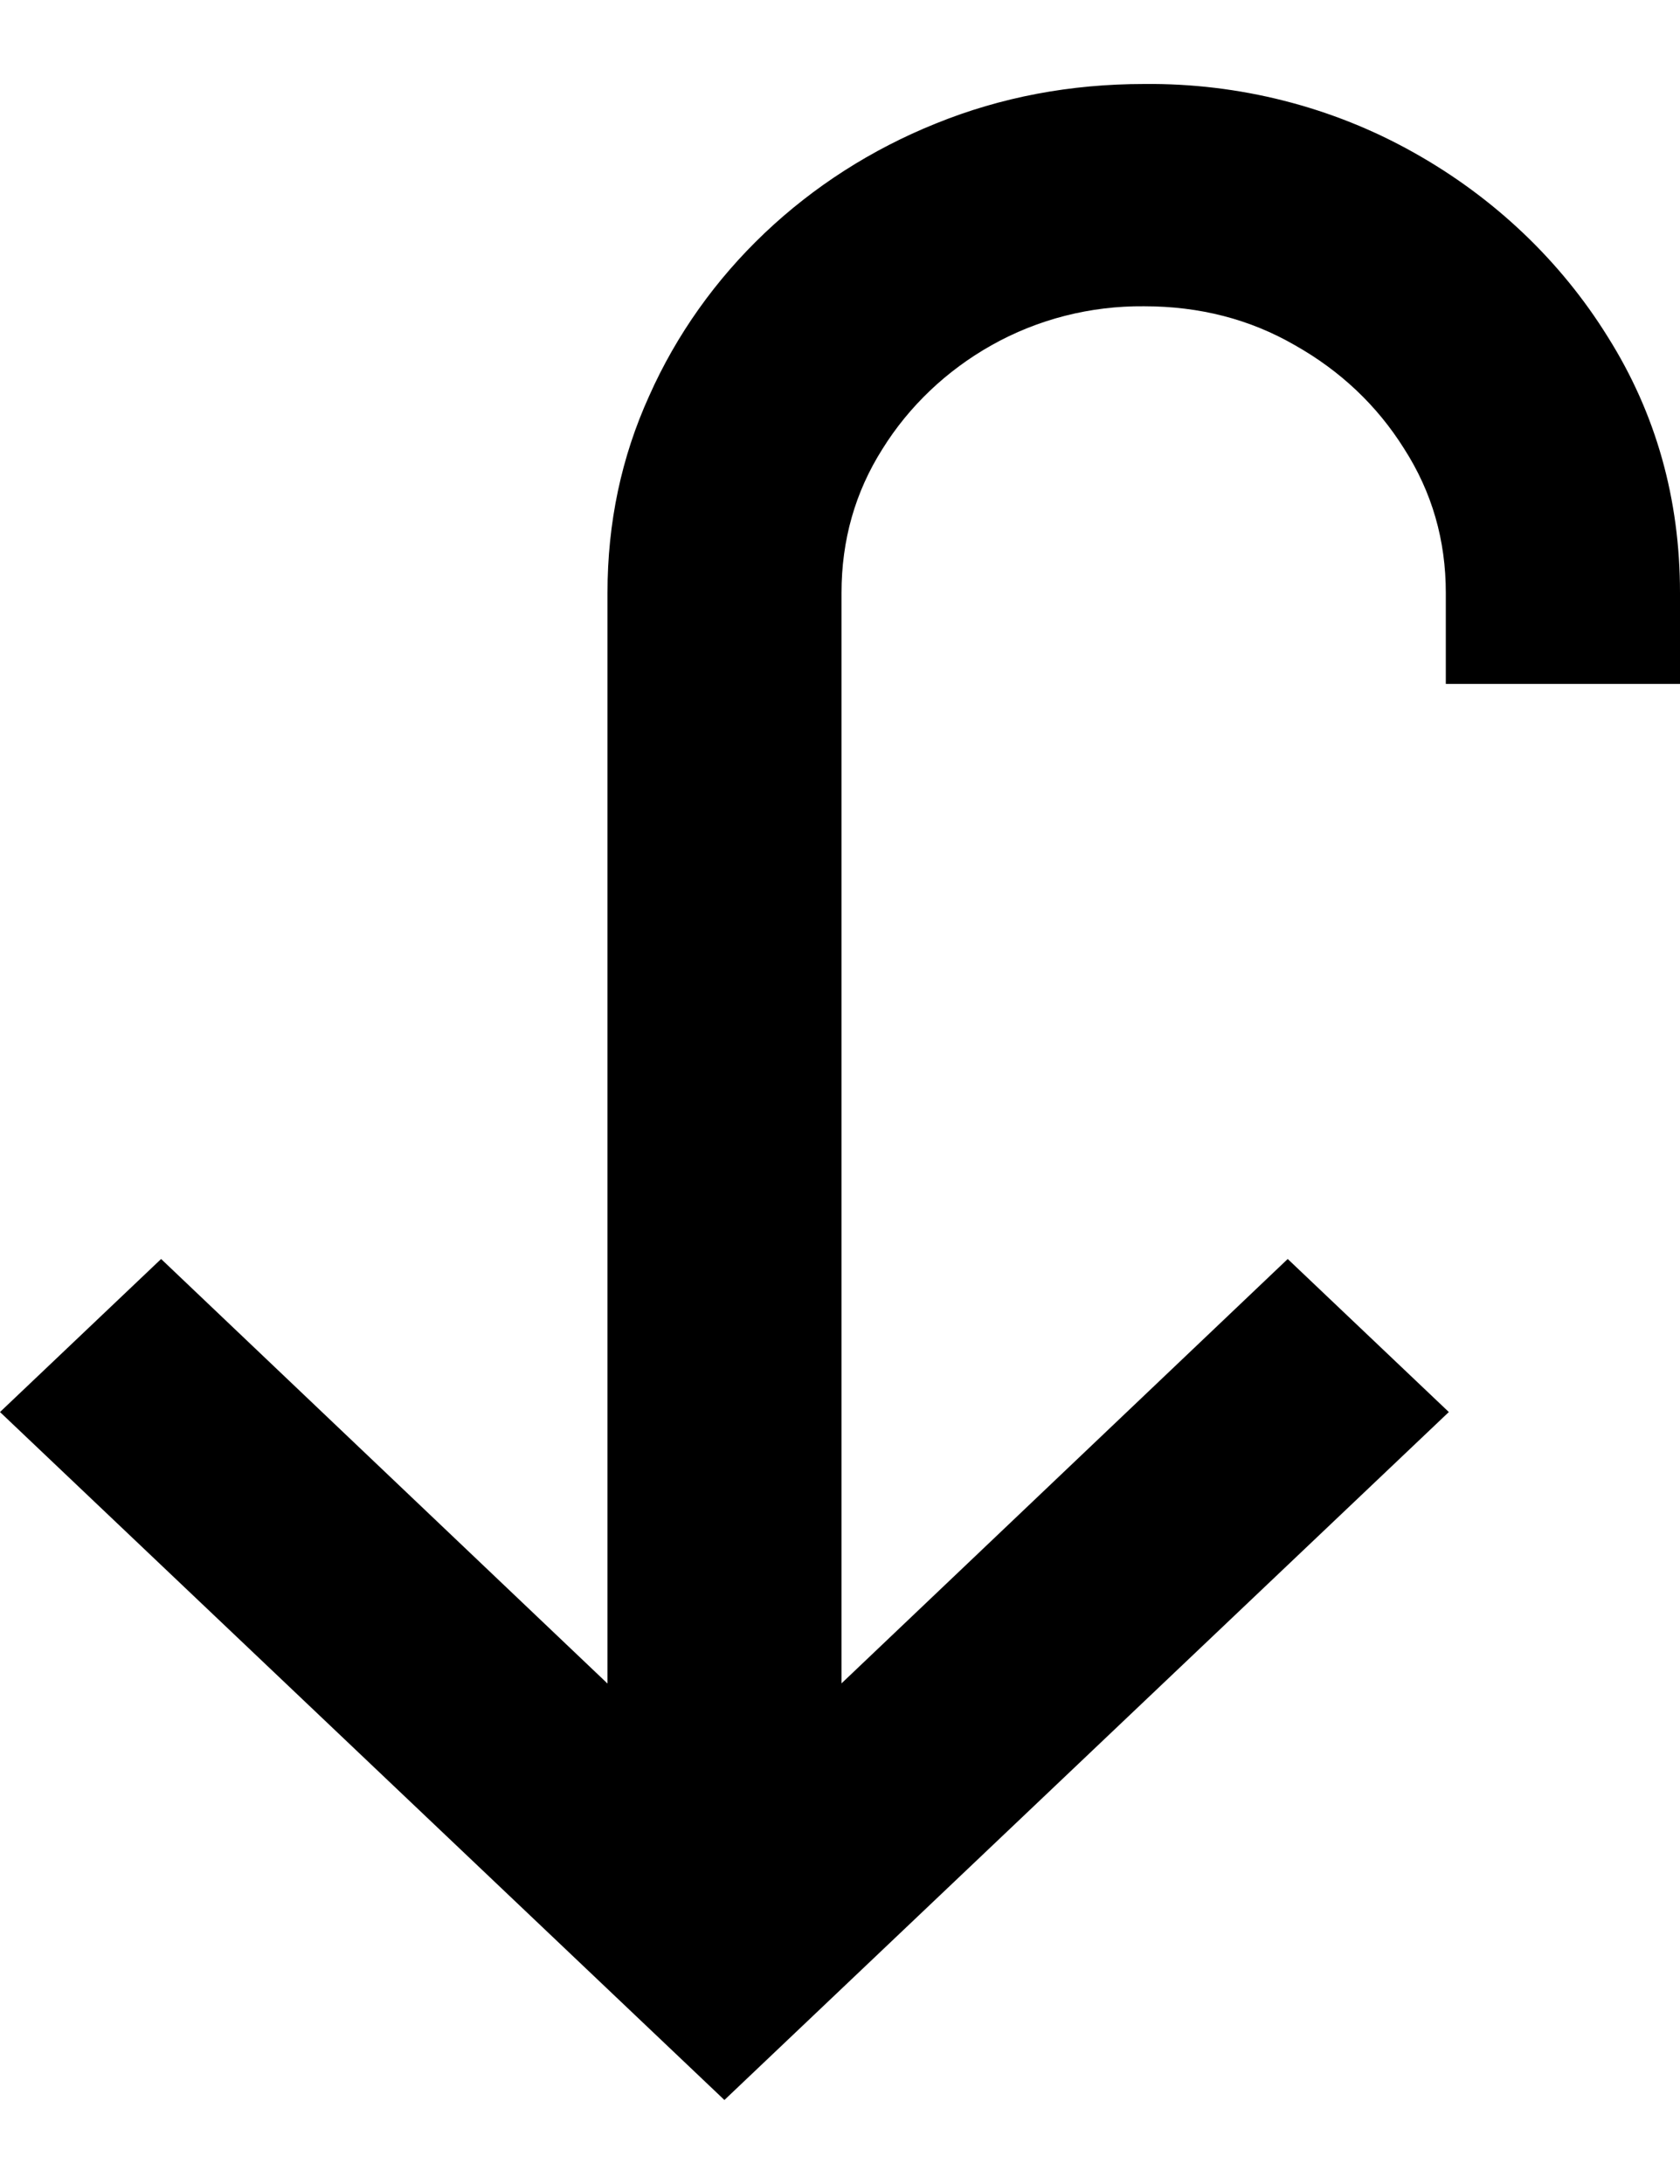 <svg width="10" height="13" viewBox="0 0 10 13" fill="none" xmlns="http://www.w3.org/2000/svg">
<path d="M3.616 11.176L5.009 11.176L5.009 3.529C5.009 3.215 5.09 2.929 5.253 2.672C5.411 2.418 5.635 2.205 5.902 2.055C6.177 1.9 6.491 1.82 6.81 1.823C7.141 1.823 7.44 1.9 7.708 2.055C7.979 2.208 8.197 2.414 8.358 2.671C8.524 2.93 8.606 3.215 8.606 3.529L8.606 4.071L10 4.071L10 3.529C10 2.97 9.857 2.461 9.57 2.005C9.289 1.552 8.892 1.175 8.415 0.908C7.93 0.635 7.374 0.494 6.81 0.5C6.371 0.5 5.958 0.578 5.571 0.735C4.802 1.044 4.189 1.626 3.864 2.357C3.699 2.72 3.616 3.111 3.616 3.529L3.616 11.176ZM6.08131e-07 8.405L4.312 12.5L8.624 8.405L7.665 7.494L4.312 10.683L0.959 7.494L6.08131e-07 8.405Z" fill="black"/>
</svg>
